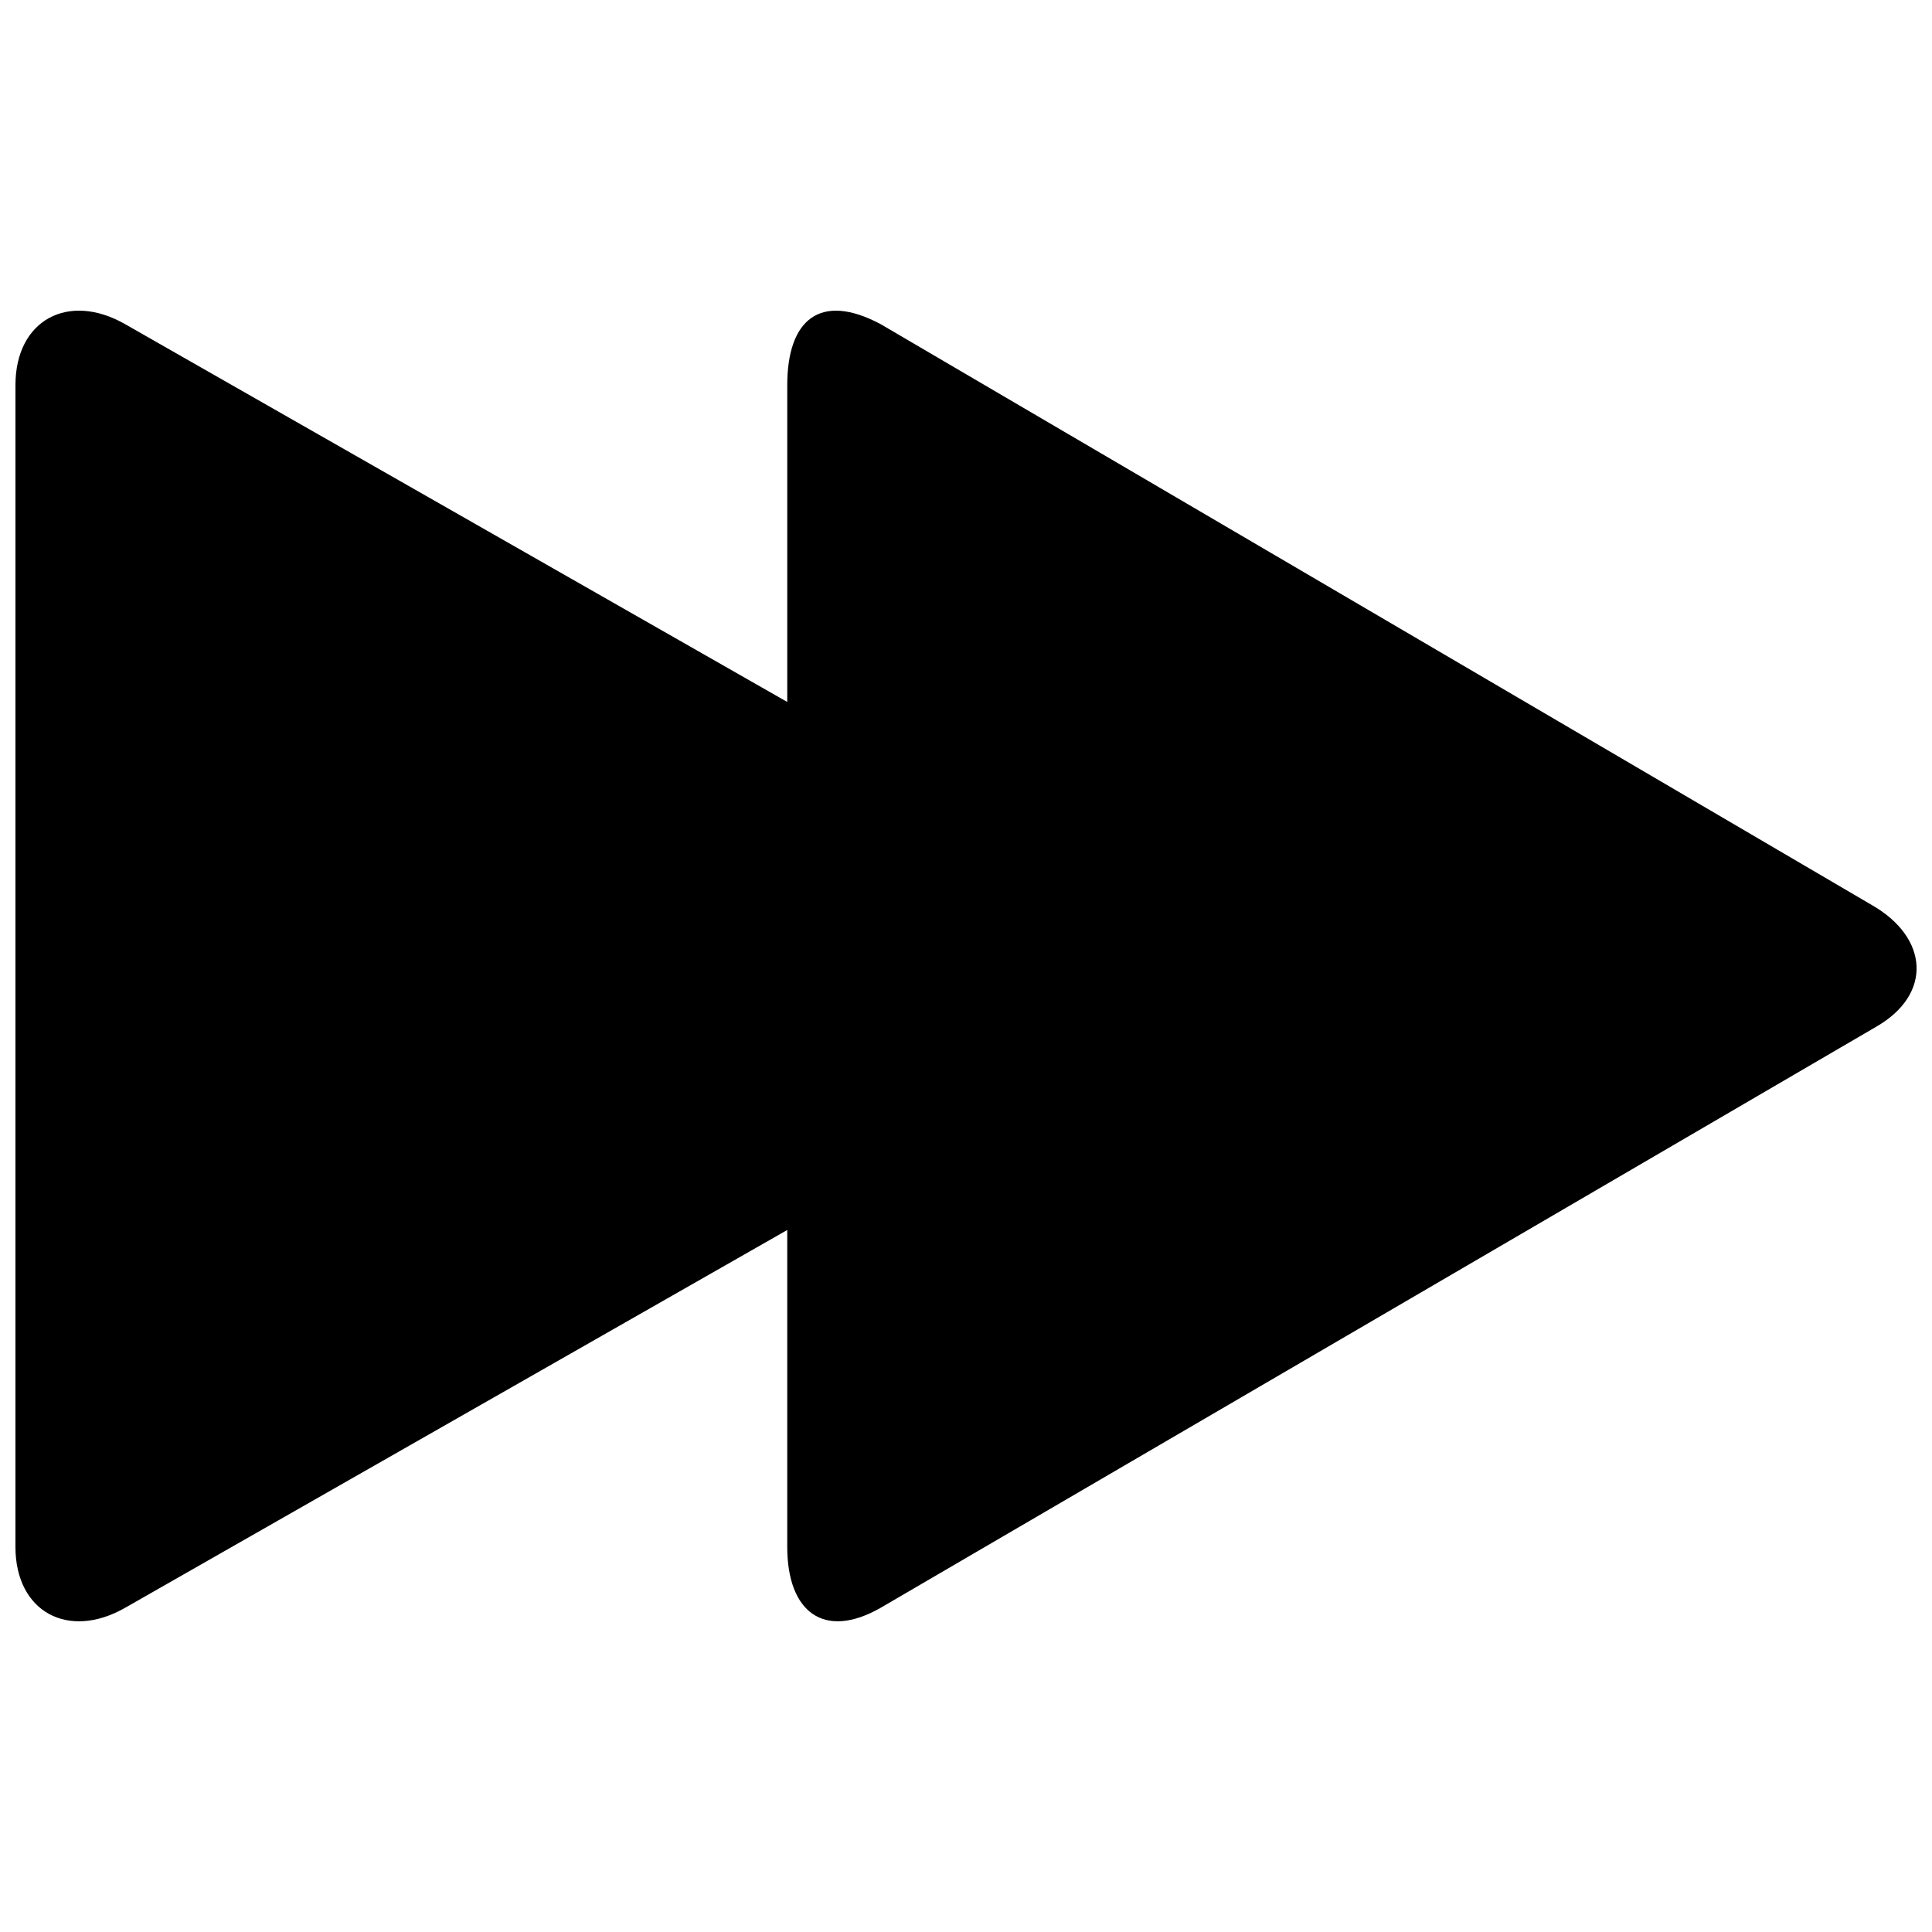 <?xml version="1.0" encoding="UTF-8"?>
<!-- The Best Svg Icon site in the world: iconSvg.co, Visit us! https://iconsvg.co -->
<svg width="800px" height="800px" version="1.1" viewBox="144 144 512 512" xmlns="http://www.w3.org/2000/svg">
 <defs>
  <clipPath id="a">
   <path d="m148.09 226h503.81v348h-503.81z"/>
  </clipPath>
 </defs>
 <g clip-path="url(#a)">
  <path d="m641.14 416.14-263.75 153.94c-15.07 8.613-24.762 1.078-24.762-16.148v-83.969l-175.47 100.12c-15.07 8.613-29.066 1.078-29.066-16.148l0.004-307.88c0-17.223 13.996-24.762 29.066-16.148l175.47 100.12v-83.969c0-17.223 8.613-24.762 24.762-16.148l262.67 153.94c15.066 8.613 16.145 23.684 1.07 32.293z"/>
 </g>
</svg>